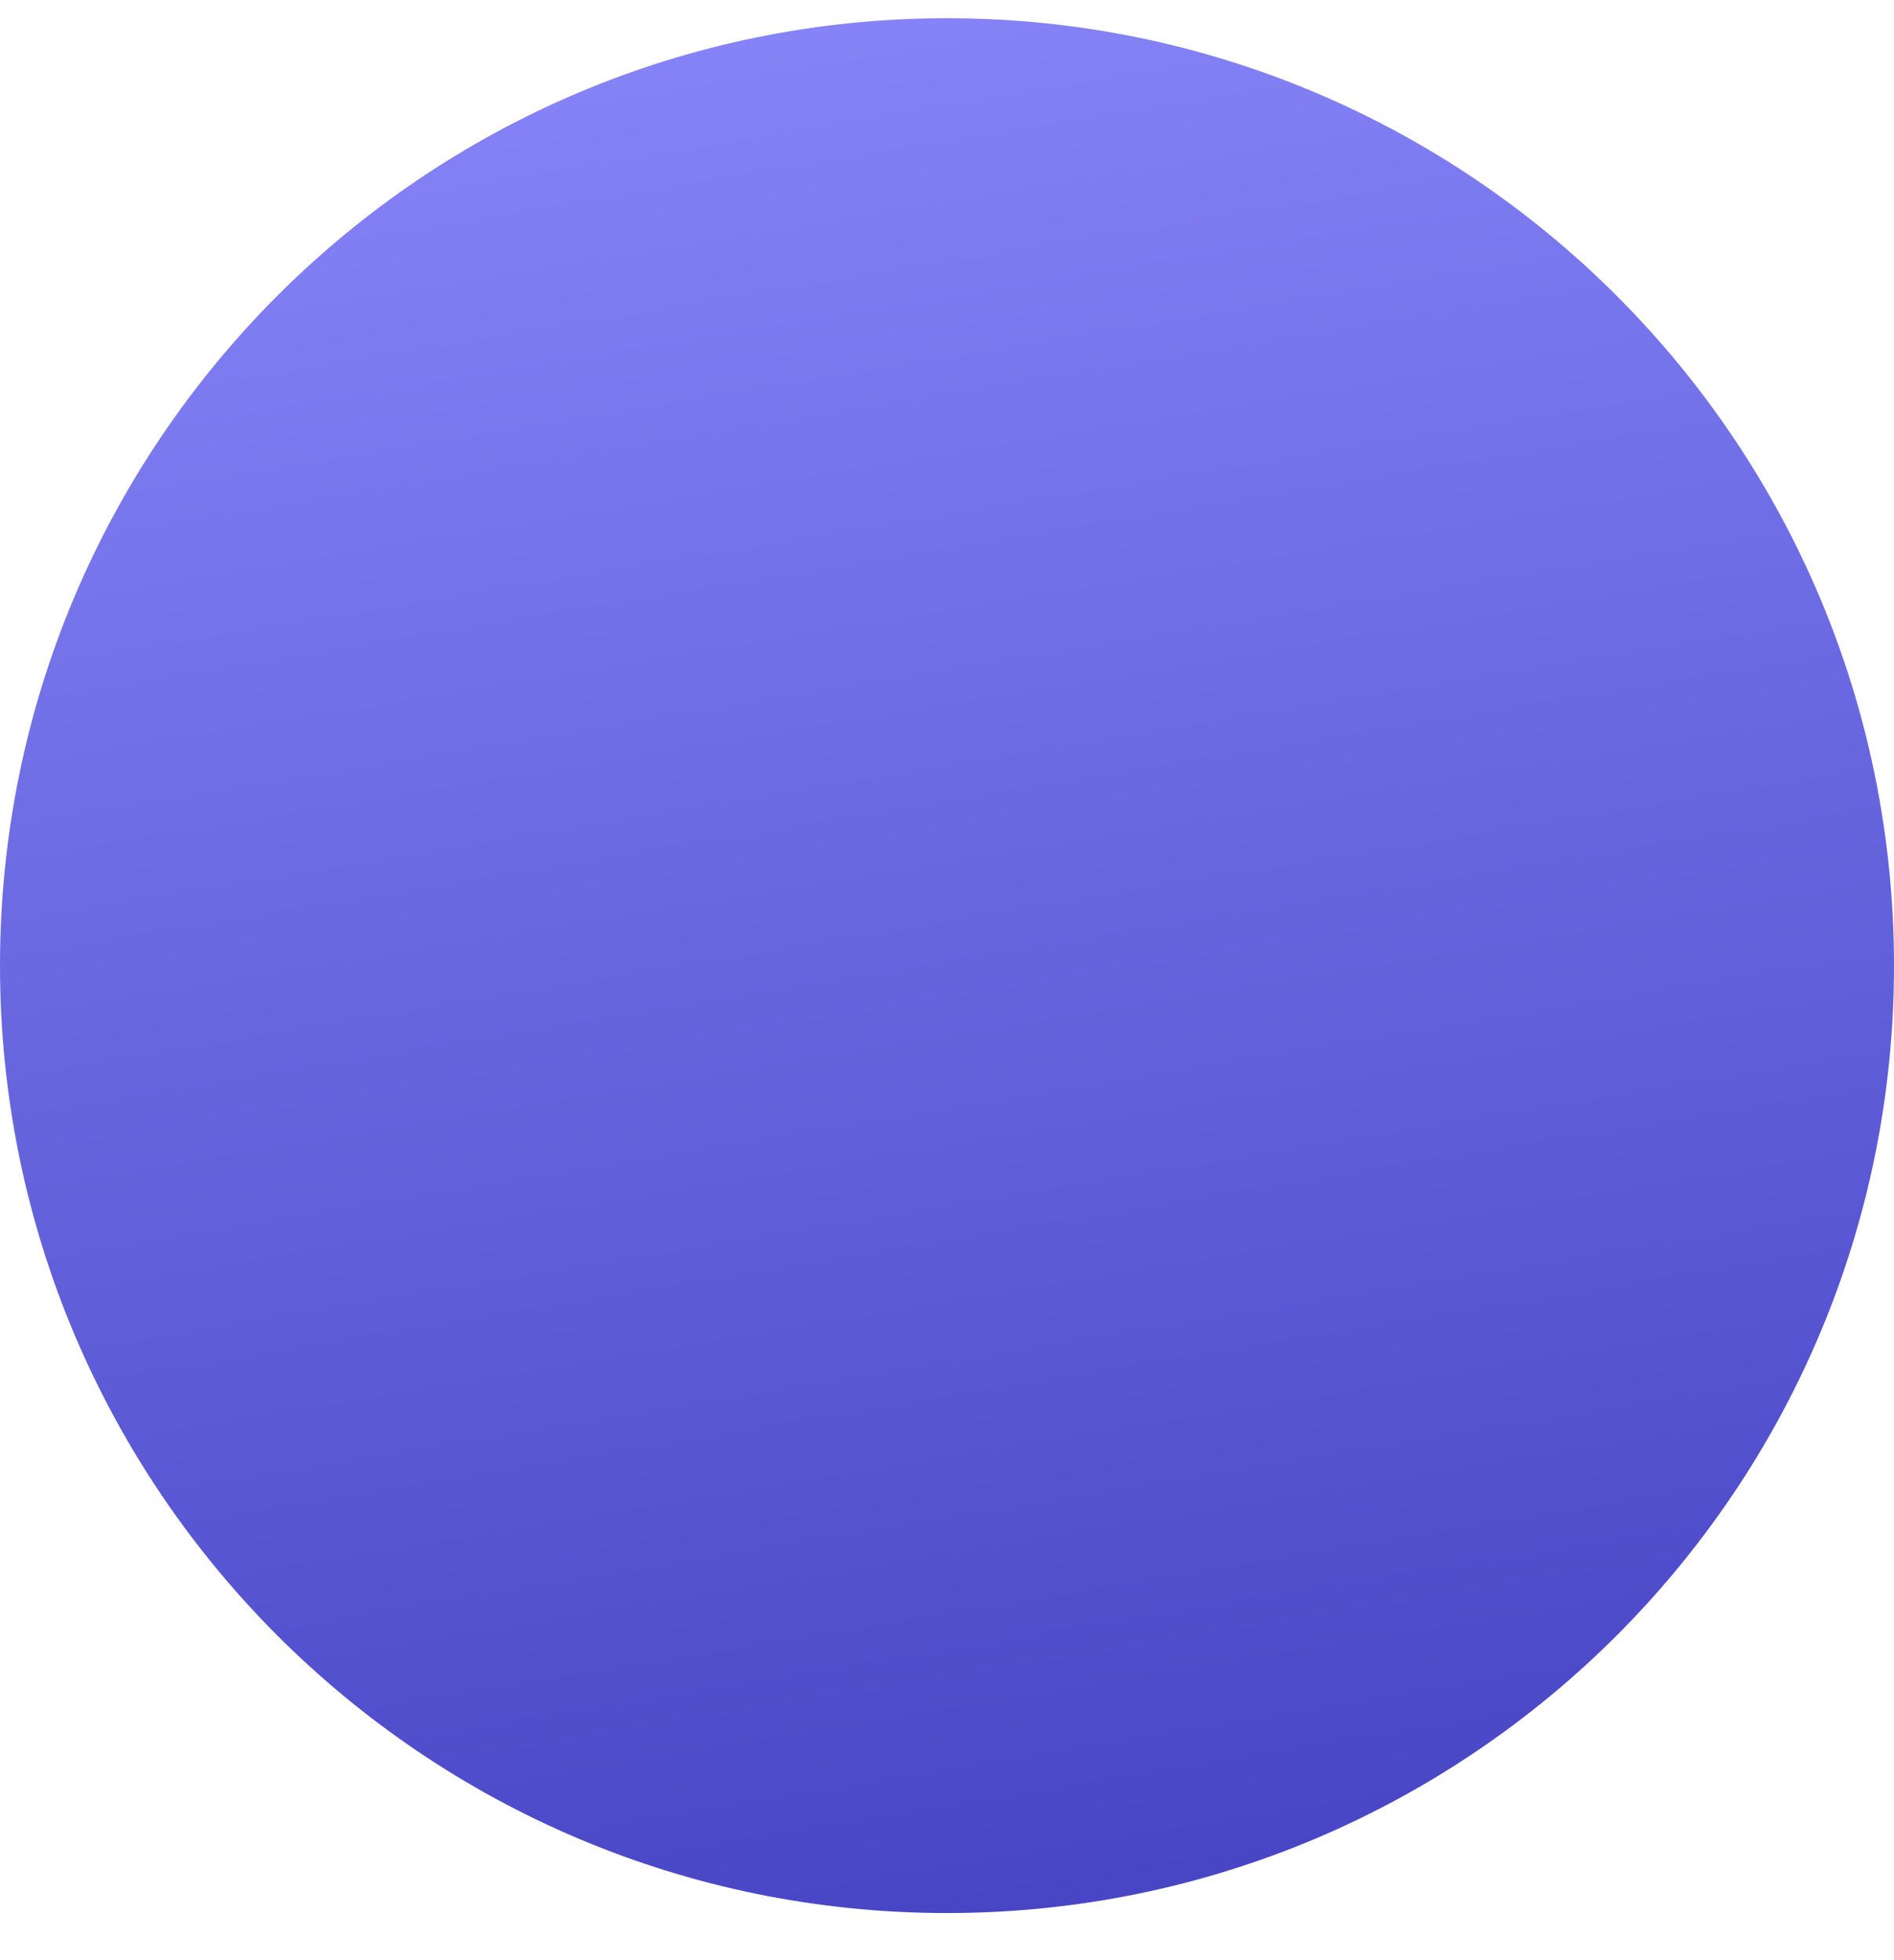 <?xml version="1.0" encoding="UTF-8"?><svg version="1.1" width="29px" height="30px" viewBox="0 0 29.0 30.0" xmlns="http://www.w3.org/2000/svg" xmlns:xlink="http://www.w3.org/1999/xlink"><defs><clipPath id="i0"><path d="M1920,0 L1920,7376 L0,7376 L0,0 L1920,0 Z"></path></clipPath><clipPath id="i1"><path d="M14.5,0 C22.508,0 29,6.492 29,14.5 C29,22.508 22.508,29 14.5,29 C6.492,29 0,22.508 0,14.5 C0,6.492 6.492,0 14.5,0 Z"></path></clipPath><linearGradient id="i2" x1="9.698px" y1="0px" x2="14.5px" y2="29px" gradientUnits="userSpaceOnUse"><stop stop-color="#8684F7" offset="0%"></stop><stop stop-color="#4846C5" offset="100%"></stop></linearGradient></defs><g transform="translate(-1261.0 -3829.0)"><g clip-path="url(#i0)"><g transform="translate(296 3216.0)"><g transform="translate(0.0 486.279)"><g transform="translate(965.0 127.0)"><g clip-path="url(#i1)"><polygon points="0,0 29,0 29,29 0,29 0,0" stroke="none" fill="url(#i2)"></polygon></g></g></g></g></g></g></svg>
